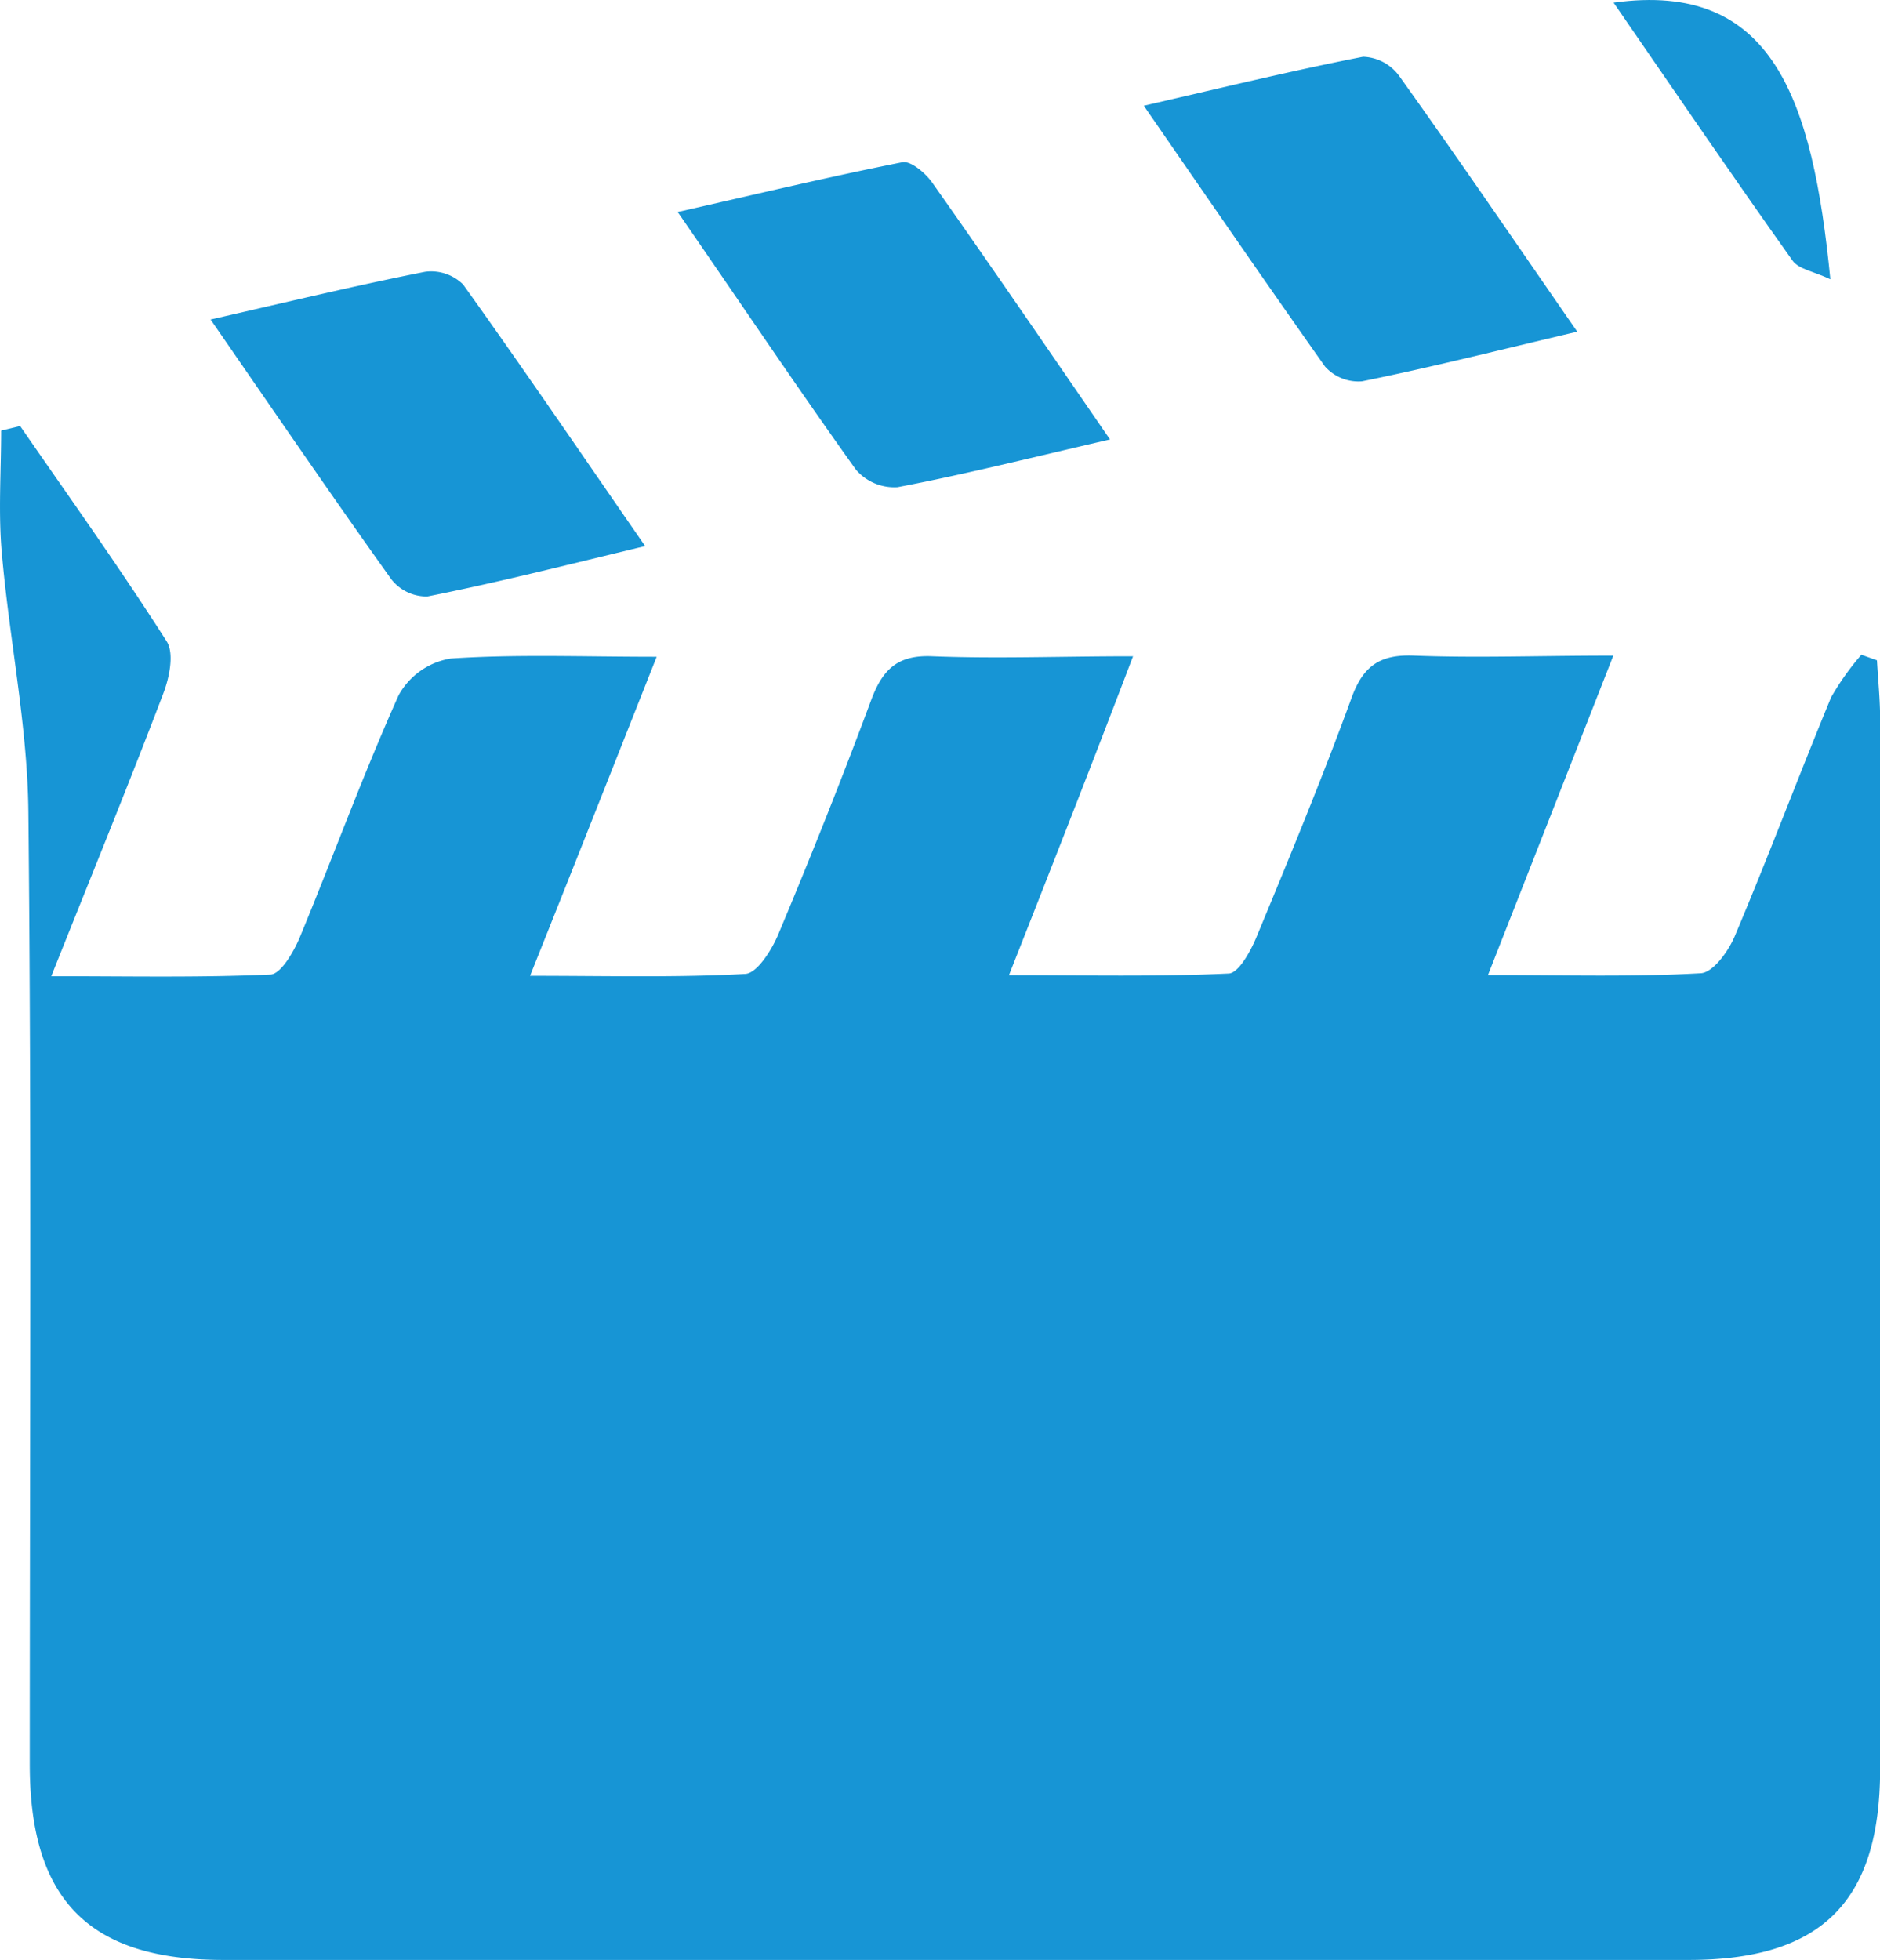 <svg xmlns="http://www.w3.org/2000/svg" viewBox="0 0 148.47 154.77"><title>promovid</title><g id="Layer_2" data-name="Layer 2"><g id="Layer_1-2" data-name="Layer 1"><path d="M1.59,33.64c3.89,5.64,7.88,11.21,11.57,17,.61.94.22,2.86-.26,4.11-2.72,7.14-5.61,14.22-8.85,22.33,6.14,0,11.72.12,17.28-.13.83,0,1.85-1.77,2.33-2.9,2.64-6.37,5-12.86,7.82-19.15A5.76,5.76,0,0,1,35.58,52c5.18-.35,10.4-.14,16.28-.14-3.39,8.56-6.5,16.45-10,25.19,6.14,0,11.6.15,17-.15.94-.05,2.1-1.91,2.62-3.16,2.55-6.09,5-12.22,7.3-18.41.9-2.44,2.07-3.63,4.84-3.51,5.07.2,10.15,0,15.86,0C86.23,60.36,83.13,68.26,79.68,77c6.14,0,11.75.13,17.33-.13.81,0,1.79-1.82,2.27-3,2.58-6.23,5.16-12.47,7.47-18.8.93-2.55,2.3-3.41,4.94-3.3,4.93.19,9.87,0,15.72,0-3.34,8.52-6.46,16.47-9.9,25.22,6.09,0,11.43.16,16.75-.14,1,0,2.26-1.75,2.77-3,2.63-6.22,5-12.55,7.58-18.79A21,21,0,0,1,147,51.7l1.23.44c.09,1.56.25,3.11.25,4.67q0,41.43,0,82.86c0,10.48-4.62,15.09-15.11,15.09q-57.87,0-115.74,0C7,154.76,2.35,150,2.35,139.3c0-25.07.15-50.14-.11-75.21C2.17,57.26.73,50.46.14,43.62-.14,40.44.09,37.22.09,34Z" style="fill:#1795d5"/><path d="M16.63,25.23c6.14-1.4,11.52-2.7,16.94-3.77a3.59,3.59,0,0,1,3,1c4.76,6.64,9.36,13.41,14.38,20.66C44.76,44.61,39.28,46,33.75,47.1a3.54,3.54,0,0,1-2.84-1.35C26.22,39.19,21.67,32.52,16.63,25.23Z" style="fill:#1795d5"/><path d="M124.56,26.19c-6.23,1.47-11.57,2.82-17,3.92a3.54,3.54,0,0,1-2.92-1.17C100,22.38,95.41,15.7,90.33,8.35c6.12-1.41,11.7-2.77,17.32-3.87A3.69,3.69,0,0,1,110.5,6C115.11,12.44,119.58,19,124.56,26.19Z" style="fill:#1795d5"/><path d="M87.66,34.7c-6.06,1.4-11.39,2.74-16.78,3.77a4,4,0,0,1-3.29-1.39c-4.6-6.43-9-13-14.07-20.34,6.3-1.43,12-2.79,17.74-3.93.67-.13,1.83.86,2.36,1.61C78.18,20.88,82.64,27.41,87.66,34.7Z" style="fill:#1795d5"/><path d="M127.43.21C140-1.53,143.14,7.77,144.55,22.05c-1.28-.61-2.52-.79-3-1.49C136.88,14,132.36,7.36,127.43.21Z" style="fill:#1795d5"/></g></g></svg>